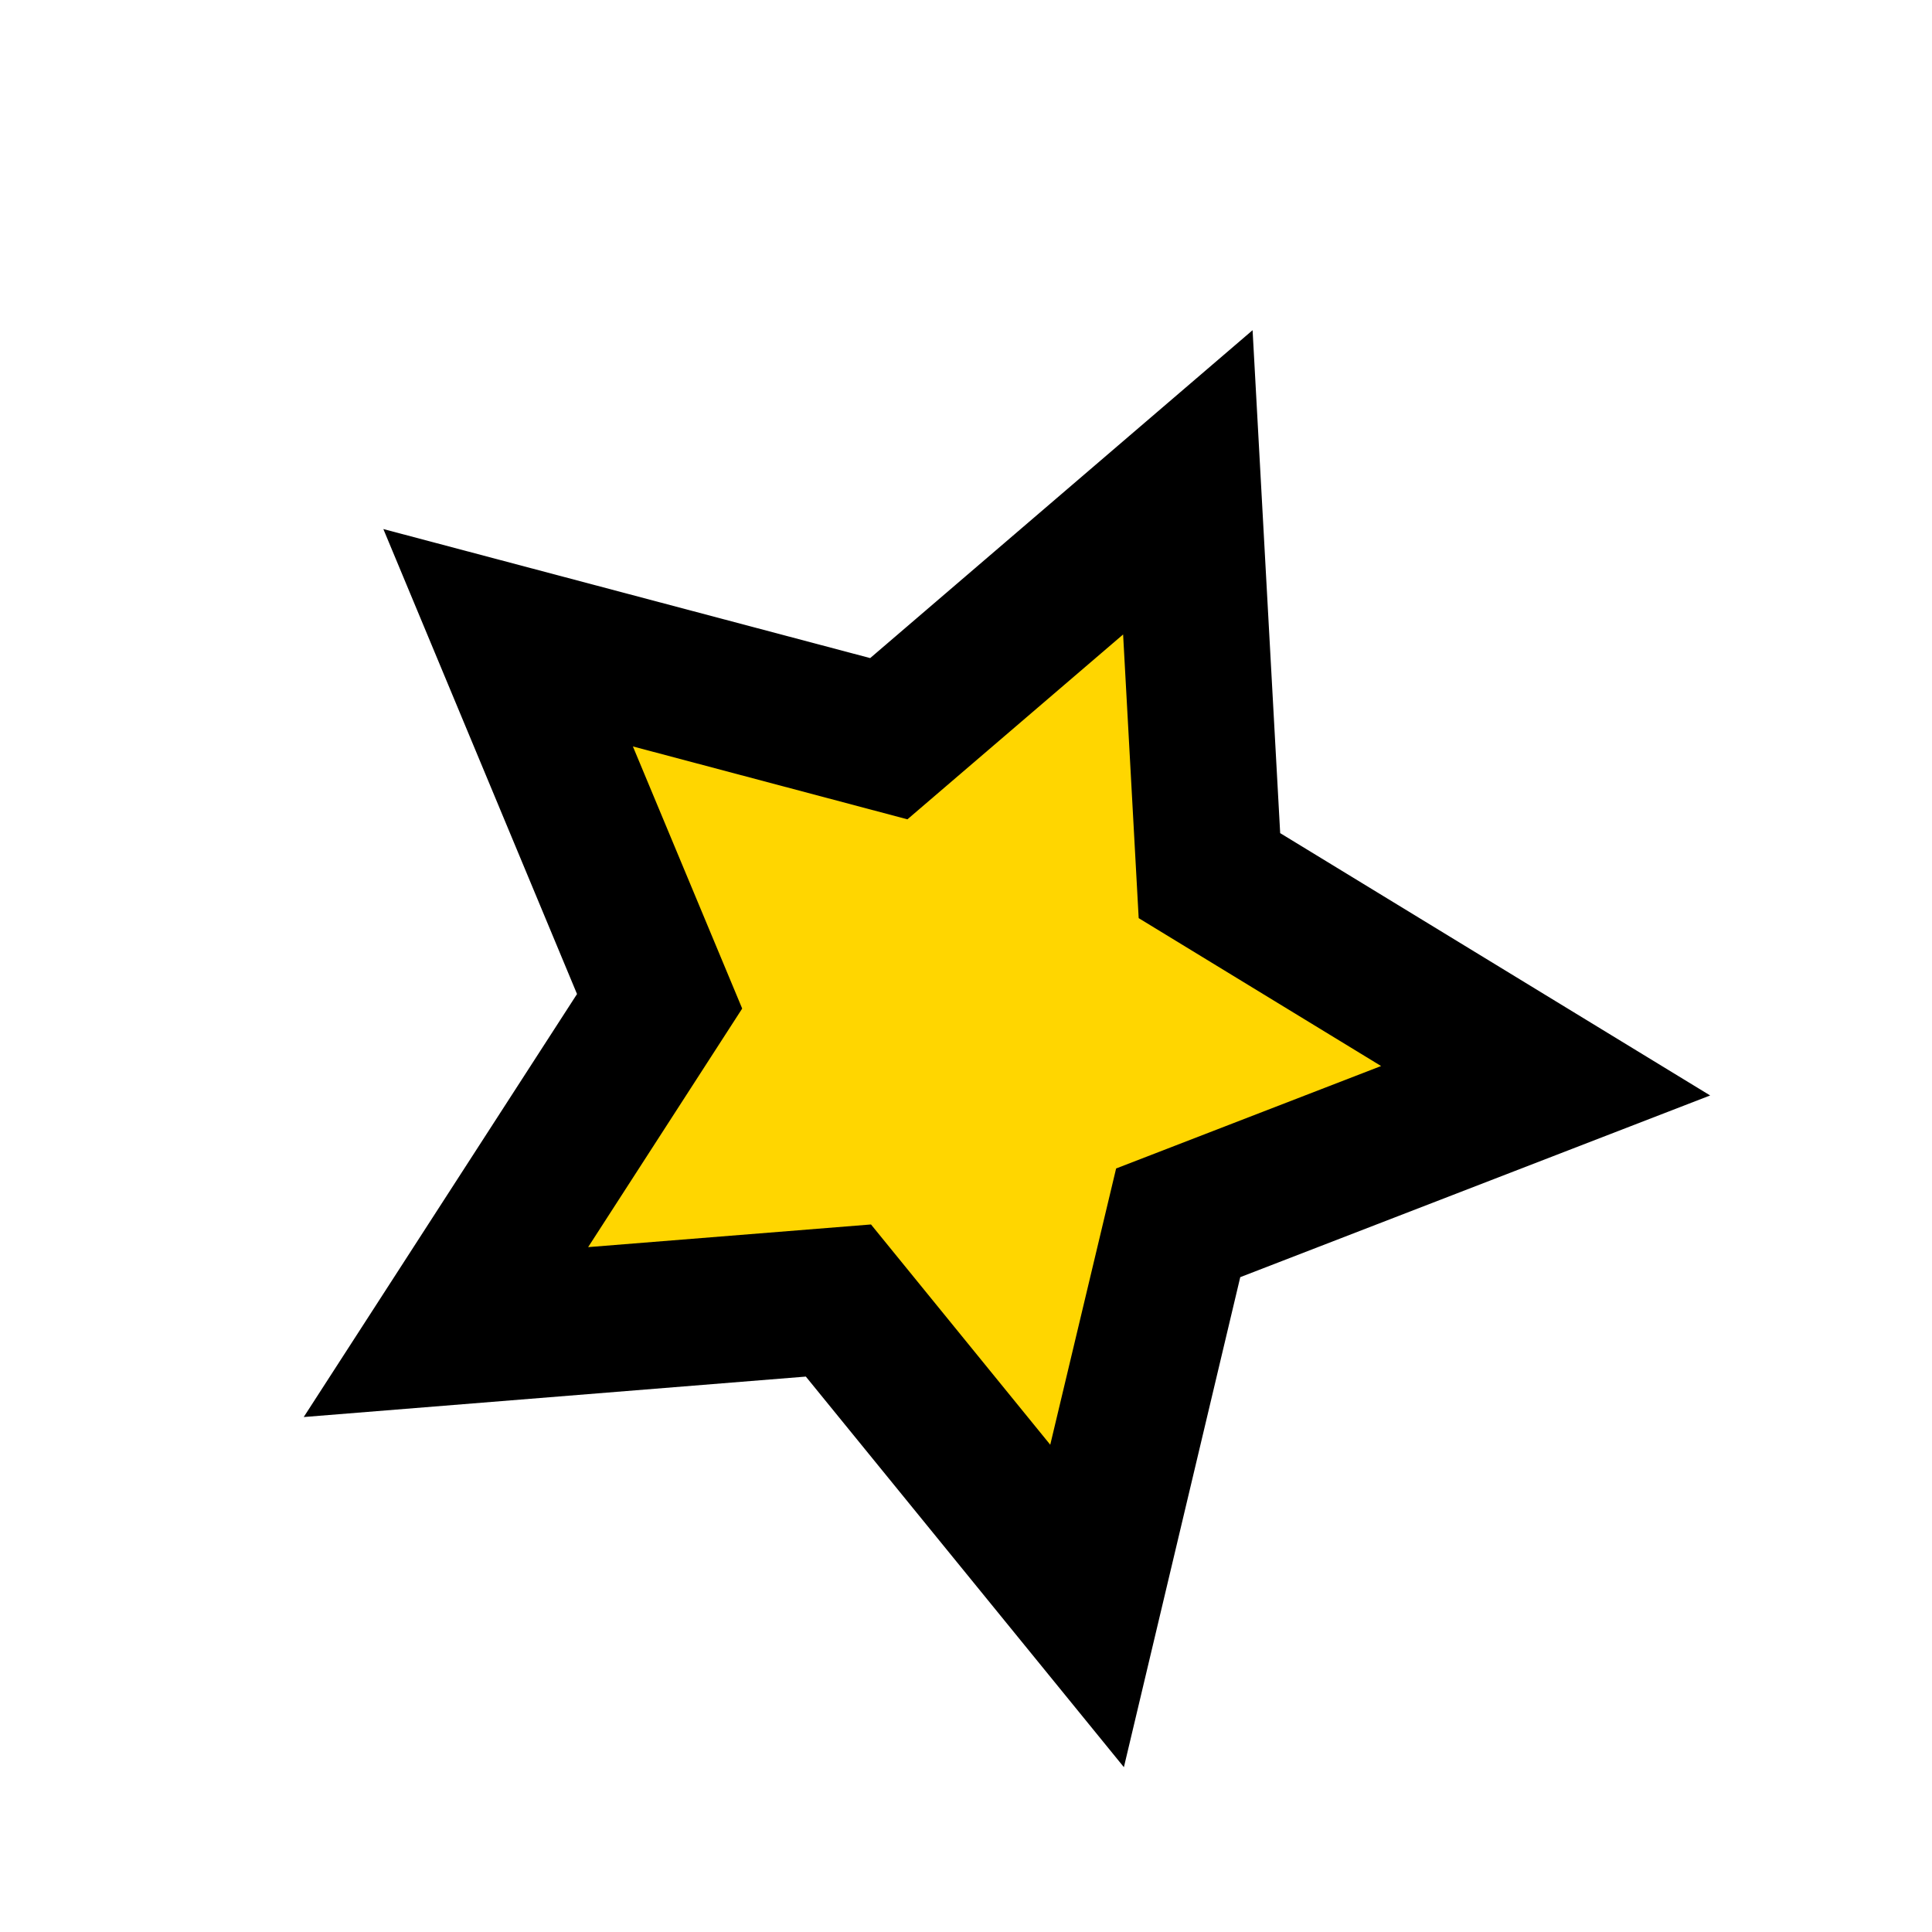 <svg width="110" height="110" viewBox="0 0 110 110" fill="none" xmlns="http://www.w3.org/2000/svg">
<path d="M67.631 27.462L68.86 49.855L87.999 61.526L67.085 69.624L61.894 91.436L47.731 74.044L25.383 75.845L37.552 57.014L28.932 36.306L50.6 42.057L67.631 27.462Z" fill="#FFD600"/>
<path d="M63.99 100.616L45.881 78.377L17.293 80.68L32.853 56.596L21.826 30.122L49.544 37.469L71.317 18.8L72.888 47.435L97.369 62.371L70.615 72.716L63.99 100.616ZM49.591 69.716L59.797 82.257L63.547 66.528L78.634 60.695L64.832 52.275L63.945 36.124L51.665 46.649L36.034 42.499L42.257 57.423L33.486 71.006L49.591 69.716Z" fill="black"/>
</svg>
